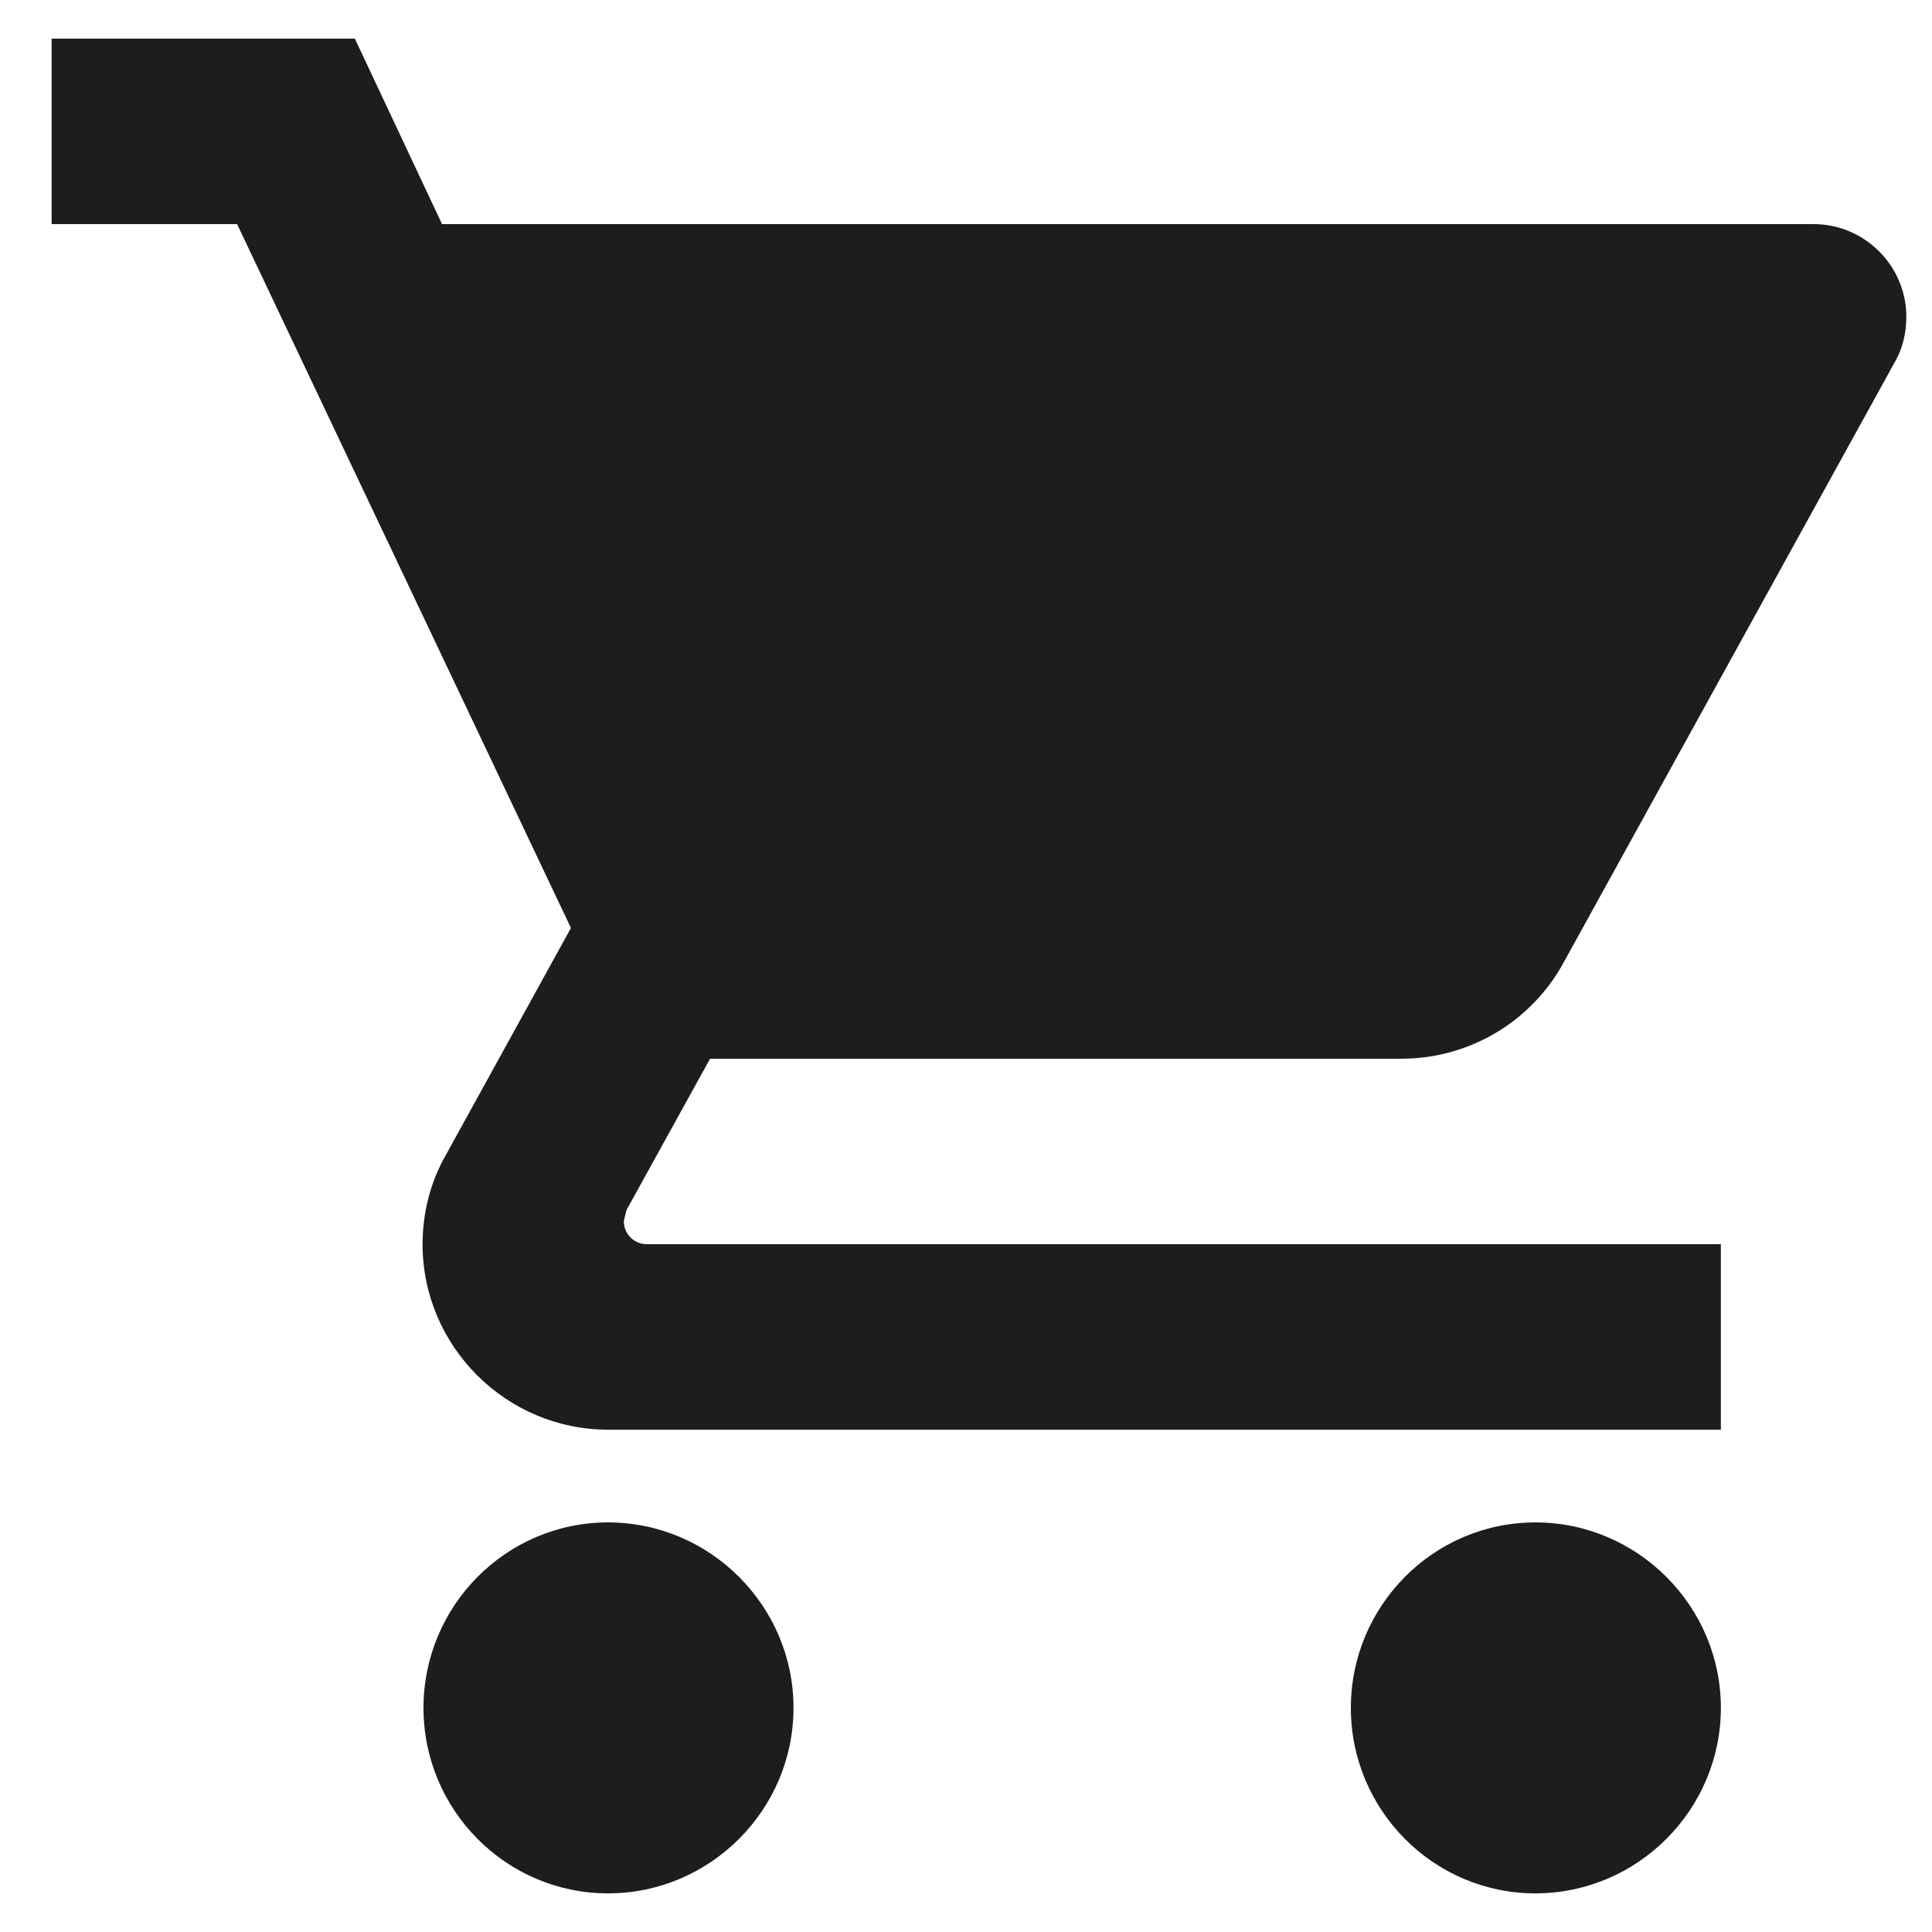 <svg width="25" height="25" viewBox="0 0 25 25" fill="none" xmlns="http://www.w3.org/2000/svg">
<path d="M7.868 19.7C6.548 19.7 5.48 20.78 5.48 22.1C5.48 23.42 6.548 24.5 7.868 24.5C9.188 24.5 10.268 23.42 10.268 22.1C10.268 20.78 9.188 19.7 7.868 19.7ZM0.668 0.5V2.9H3.068L7.388 12.008L5.768 14.948C5.576 15.284 5.468 15.68 5.468 16.1C5.468 17.42 6.548 18.5 7.868 18.5H22.268V16.1H8.372C8.204 16.1 8.072 15.968 8.072 15.8L8.108 15.656L9.188 13.7H18.128C19.028 13.7 19.82 13.208 20.228 12.464L24.524 4.676C24.62 4.508 24.668 4.304 24.668 4.1C24.668 3.44 24.128 2.9 23.468 2.9H5.72L4.592 0.5H0.668ZM19.868 19.7C18.548 19.7 17.48 20.78 17.48 22.1C17.48 23.42 18.548 24.5 19.868 24.5C21.188 24.5 22.268 23.42 22.268 22.1C22.268 20.78 21.188 19.7 19.868 19.7Z" fill="#1D1D1F"/>
</svg>
